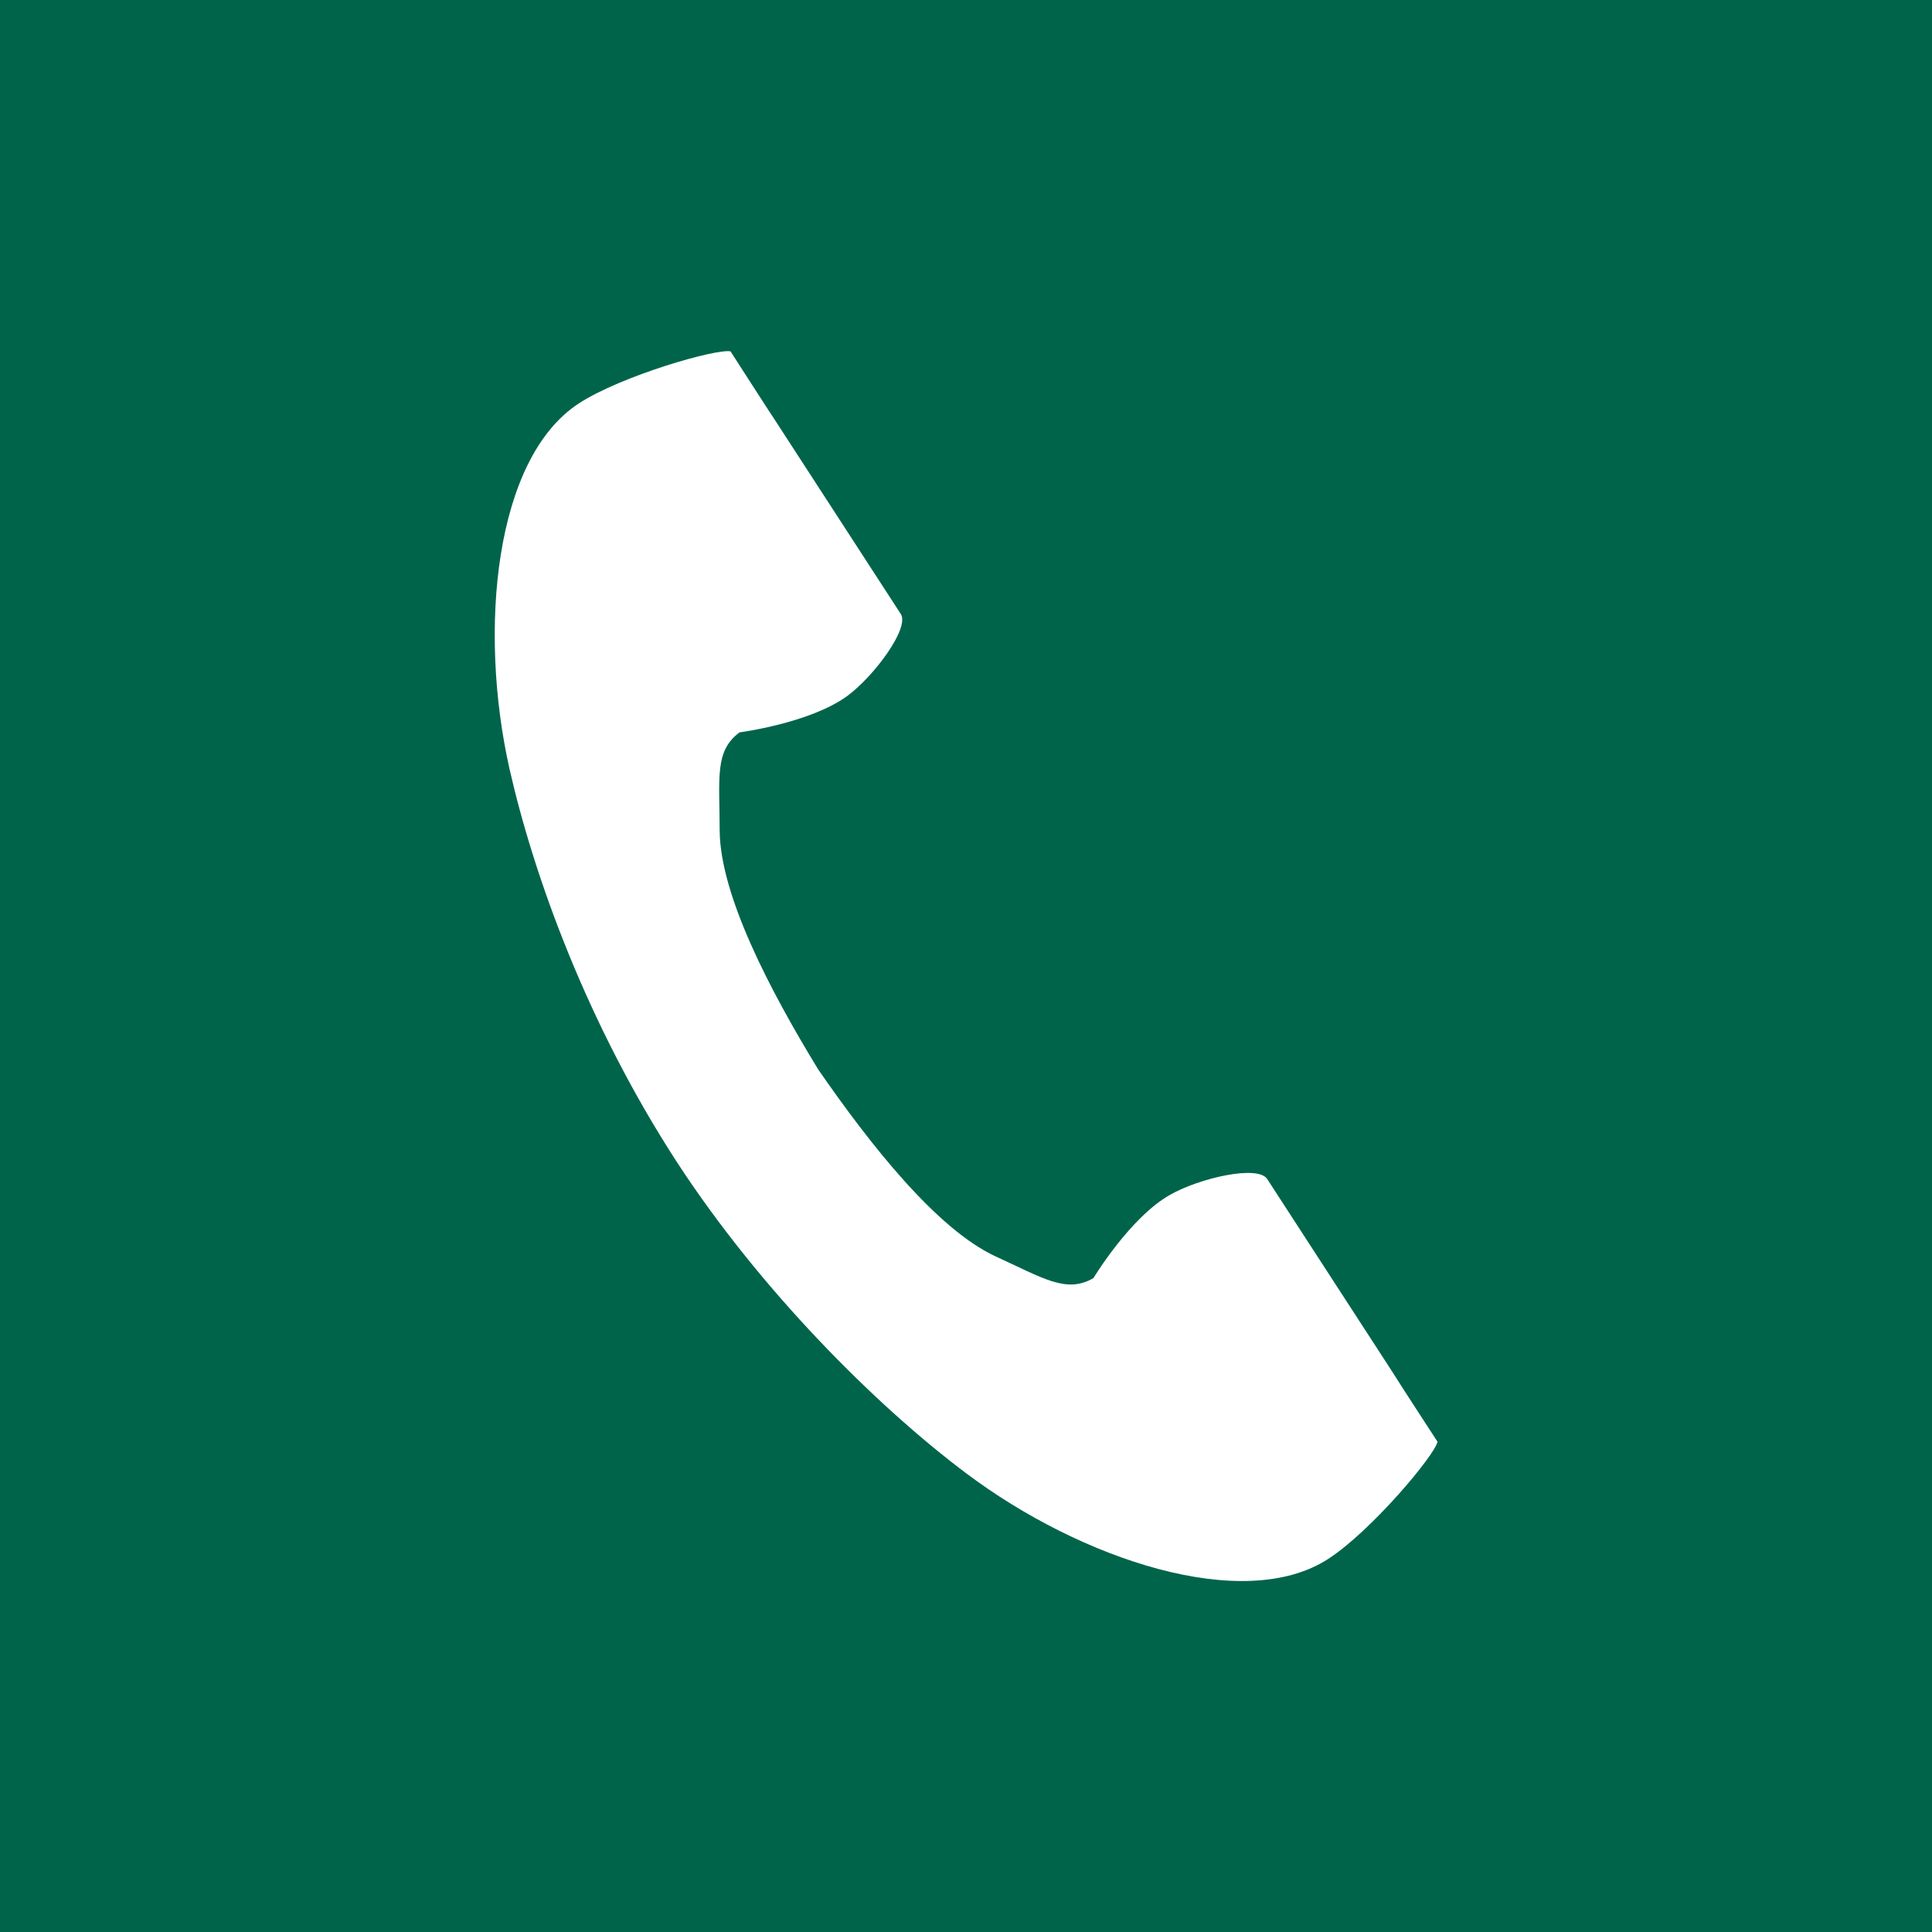 <?xml version="1.0" encoding="UTF-8"?>
<svg id="_レイヤー_2" data-name="レイヤー 2" xmlns="http://www.w3.org/2000/svg" viewBox="0 0 32 32">
  <defs>
    <style>
      .cls-1 {
        fill: #00644b;
      }

      .cls-2 {
        fill: #fff;
      }
    </style>
  </defs>
  <g id="_レイヤー_1-2" data-name="レイヤー 1">
    <g>
      <rect class="cls-1" width="32" height="32"/>
      <path class="cls-2" d="M9.59,6.68c-1.4.91-1.67,3.75-1.15,6.06.41,1.8,1.29,4.22,2.76,6.49,1.39,2.14,3.32,4.06,4.8,5.17,1.9,1.43,4.6,2.33,6,1.42.71-.46,1.76-1.71,1.81-1.94,0,0-.62-.95-.75-1.16l-2.07-3.19c-.15-.24-1.12-.02-1.61.26-.66.37-1.27,1.38-1.27,1.38-.45.26-.83,0-1.62-.36-.97-.45-2.07-1.84-2.94-3.1-.8-1.31-1.62-2.88-1.63-3.95,0-.87-.09-1.32.33-1.63,0,0,1.16-.15,1.78-.6.45-.33,1.04-1.13.89-1.36l-2.07-3.19c-.14-.21-.75-1.16-.75-1.16-.23-.05-1.8.4-2.51.86Z"/>
    </g>
  </g>
</svg>